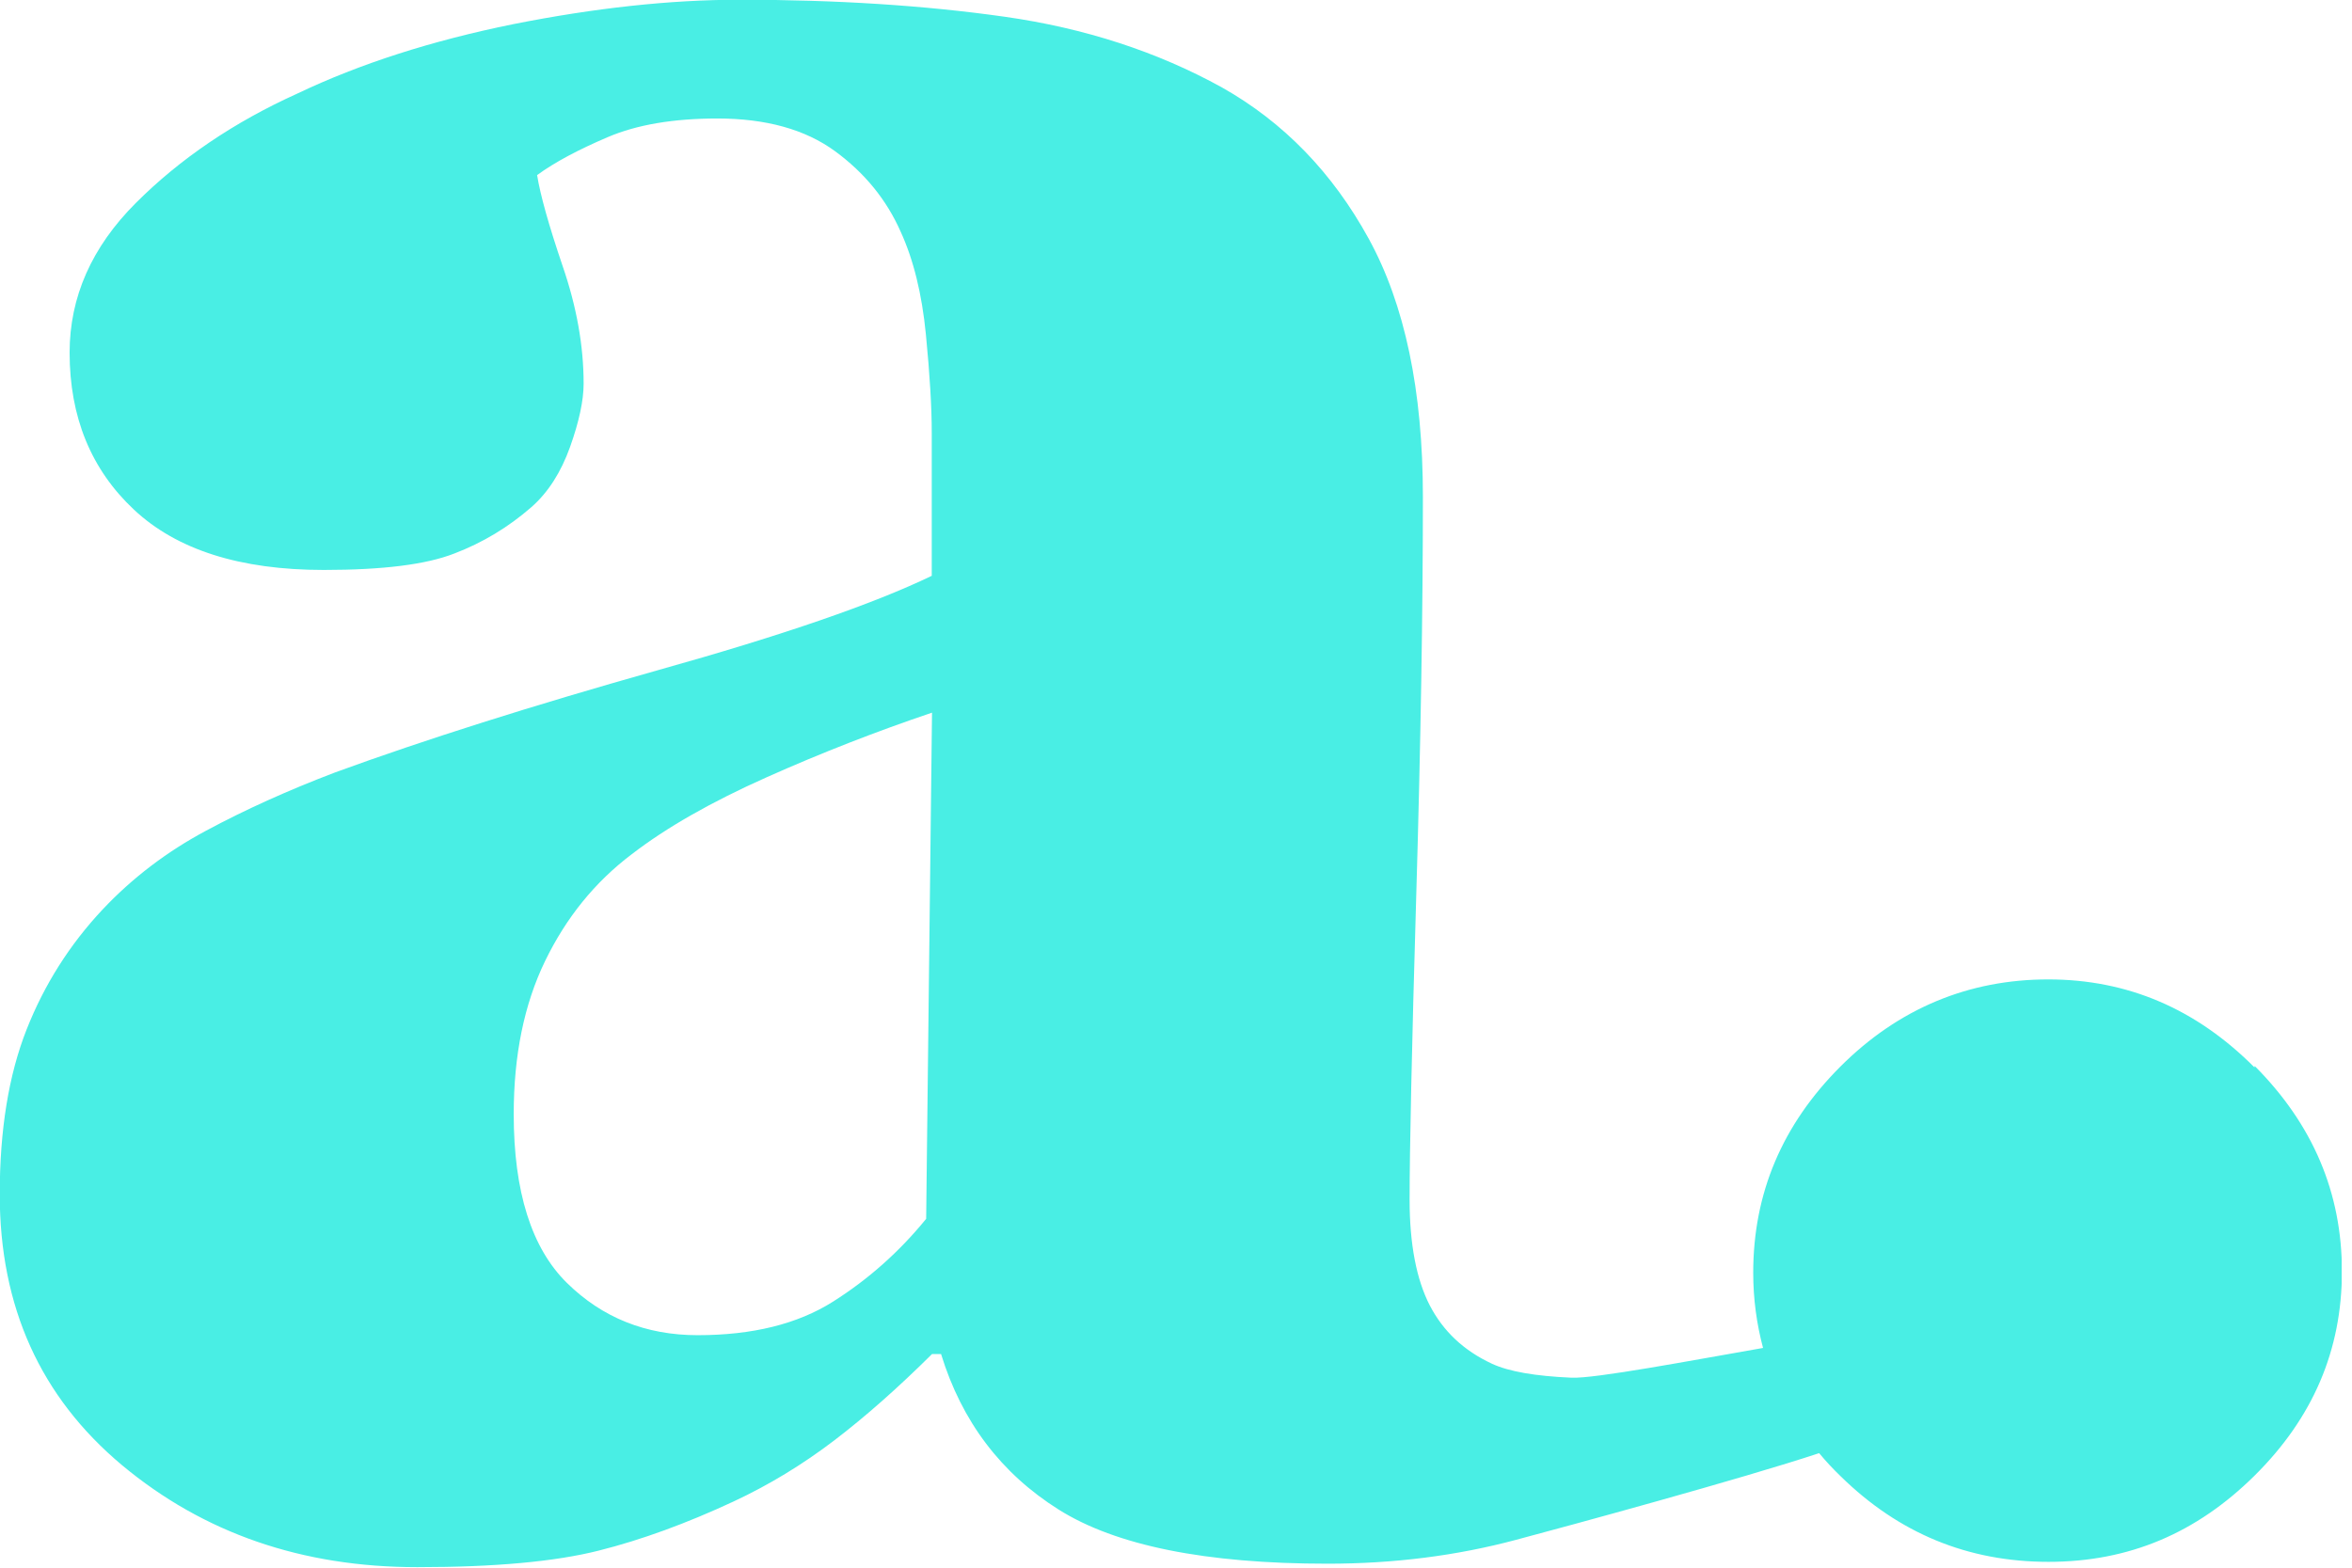 <svg width="72" height="48" viewBox="0 0 72 48" fill="none" xmlns="http://www.w3.org/2000/svg">
<g clip-path="url(#clip0_1124_1125)">
<path d="M69.014 32.681C67.232 30.891 65.133 29.988 62.701 29.988C60.268 29.988 58.12 30.875 56.339 32.656C54.557 34.438 53.67 36.537 53.67 38.969C53.67 39.775 53.776 40.54 53.971 41.272C51.742 41.662 48.822 42.215 48.106 42.183C46.999 42.134 46.186 41.996 45.665 41.752C44.811 41.353 44.184 40.767 43.769 39.97C43.362 39.181 43.151 38.099 43.151 36.732C43.151 35.243 43.216 32.144 43.354 27.433C43.493 22.723 43.558 18.655 43.558 15.213C43.558 11.959 43.005 9.323 41.898 7.306C40.792 5.288 39.295 3.742 37.407 2.677C35.43 1.586 33.218 0.862 30.752 0.512C28.287 0.163 25.586 -0.008 22.641 -0.008C20.518 -0.008 18.207 0.244 15.71 0.74C13.22 1.245 11.015 1.952 9.104 2.864C7.159 3.742 5.508 4.865 4.157 6.216C2.807 7.566 2.131 9.096 2.131 10.796C2.131 12.773 2.79 14.376 4.1 15.604C5.41 16.832 7.346 17.451 9.909 17.451C11.707 17.451 13.041 17.288 13.912 16.946C14.782 16.613 15.563 16.141 16.263 15.531C16.784 15.075 17.174 14.457 17.451 13.684C17.727 12.911 17.866 12.26 17.866 11.748C17.866 10.592 17.654 9.397 17.223 8.144C16.8 6.899 16.54 5.971 16.442 5.361C16.987 4.963 17.711 4.58 18.606 4.198C19.501 3.816 20.624 3.628 21.958 3.628C23.447 3.628 24.651 3.962 25.562 4.629C26.473 5.296 27.14 6.118 27.571 7.094C27.962 7.948 28.222 8.99 28.344 10.243C28.466 11.487 28.523 12.488 28.523 13.253V17.63C26.758 18.484 23.959 19.452 20.119 20.526C16.287 21.608 13.001 22.649 10.259 23.65C8.827 24.195 7.509 24.789 6.313 25.432C5.109 26.075 4.051 26.88 3.14 27.848C2.139 28.914 1.358 30.142 0.813 31.525C0.268 32.908 -0.008 34.593 -0.008 36.569C-0.008 40.011 1.236 42.769 3.734 44.86C6.232 46.942 9.242 47.984 12.773 47.984C15.148 47.984 16.995 47.813 18.321 47.479C19.647 47.146 21.022 46.641 22.454 45.974C23.552 45.462 24.578 44.835 25.538 44.103C26.497 43.371 27.49 42.492 28.531 41.459H28.808C29.442 43.525 30.647 45.112 32.404 46.218C34.161 47.325 36.911 47.878 40.637 47.878C42.671 47.878 44.591 47.634 46.413 47.146C47.975 46.731 53.361 45.266 55.688 44.493C55.891 44.738 56.111 44.974 56.347 45.201C58.129 46.95 60.244 47.821 62.709 47.821C65.174 47.821 67.24 46.942 69.022 45.177C70.804 43.411 71.691 41.337 71.691 38.929C71.691 36.521 70.804 34.43 69.022 32.64L69.014 32.681ZM28.352 37.318C27.531 38.327 26.579 39.173 25.497 39.856C24.415 40.54 23.032 40.881 21.356 40.881C19.769 40.881 18.435 40.344 17.353 39.279C16.271 38.213 15.726 36.488 15.726 34.112C15.726 32.315 16.043 30.753 16.686 29.426C17.329 28.1 18.207 27.01 19.338 26.156C20.404 25.334 21.779 24.553 23.455 23.805C25.131 23.056 26.823 22.397 28.531 21.82L28.352 37.31V37.318Z" fill="#49EEE4"/>
</g>
<defs>
<clipPath id="clip0_1124_1125">
<rect width="71.683" height="48" fill="white"/>
</clipPath>
</defs>
</svg>
